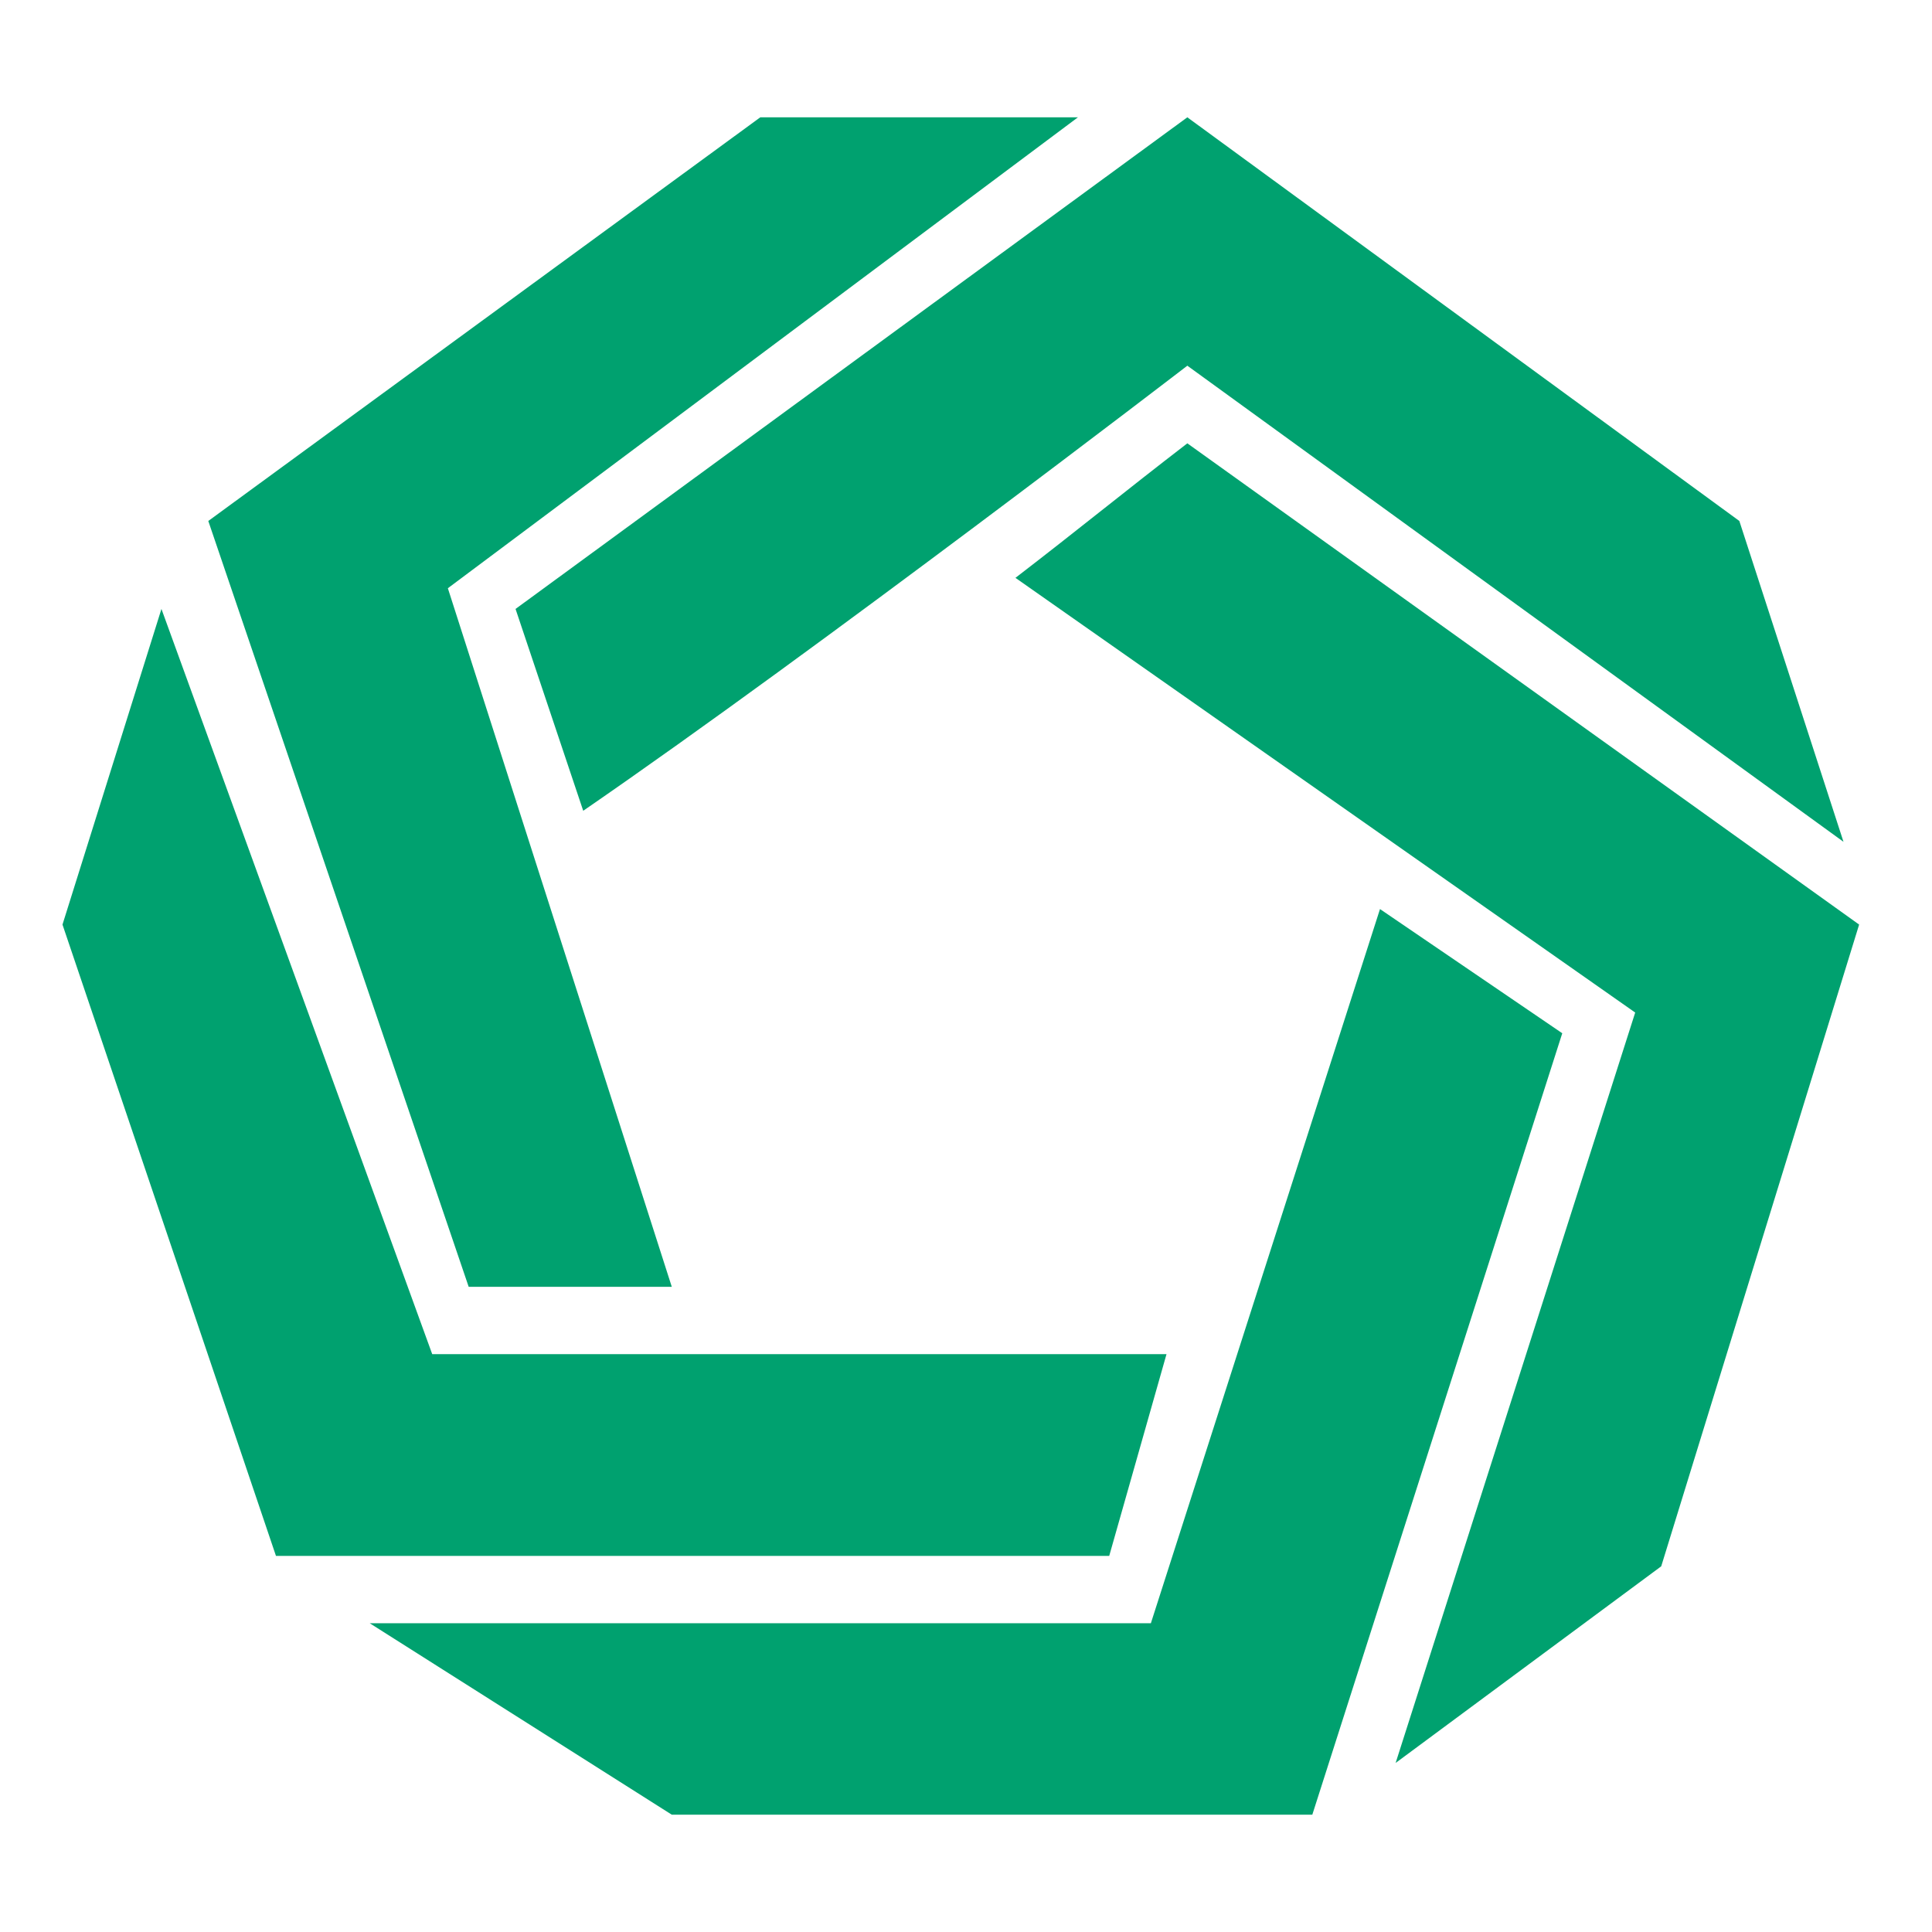 <svg width="32" height="32" viewBox="0 0 32 32" fill="none" xmlns="http://www.w3.org/2000/svg">
<path d="M30.534 13.943L28.809 8.629L19.666 1.943L8.539 10.086L9.66 13.429C13.601 10.717 19.666 6.057 19.666 6.057L30.534 13.943Z" fill="#00A16F"/>
<path d="M17.854 1.943H12.593L3.45 8.629L7.763 21.314H11.127L7.418 9.743L17.854 1.943Z" fill="#00A16F"/>
<path d="M16.819 9.571C17.864 8.768 18.622 8.146 19.666 7.343L30.793 15.314L27.515 25.943L23.116 29.2L27.084 16.771L16.819 9.571Z" fill="#00A16F"/>
<path d="M22.857 15.057L25.876 17.114L21.736 30.057H11.127L6.124 26.886H19.062L22.857 15.057Z" fill="#00A16F"/>
<path d="M19.321 22.429L18.372 25.771H4.571L1.035 15.314L2.674 10.086L7.159 22.429H19.321Z" fill="#00A16F"/>
</svg>

